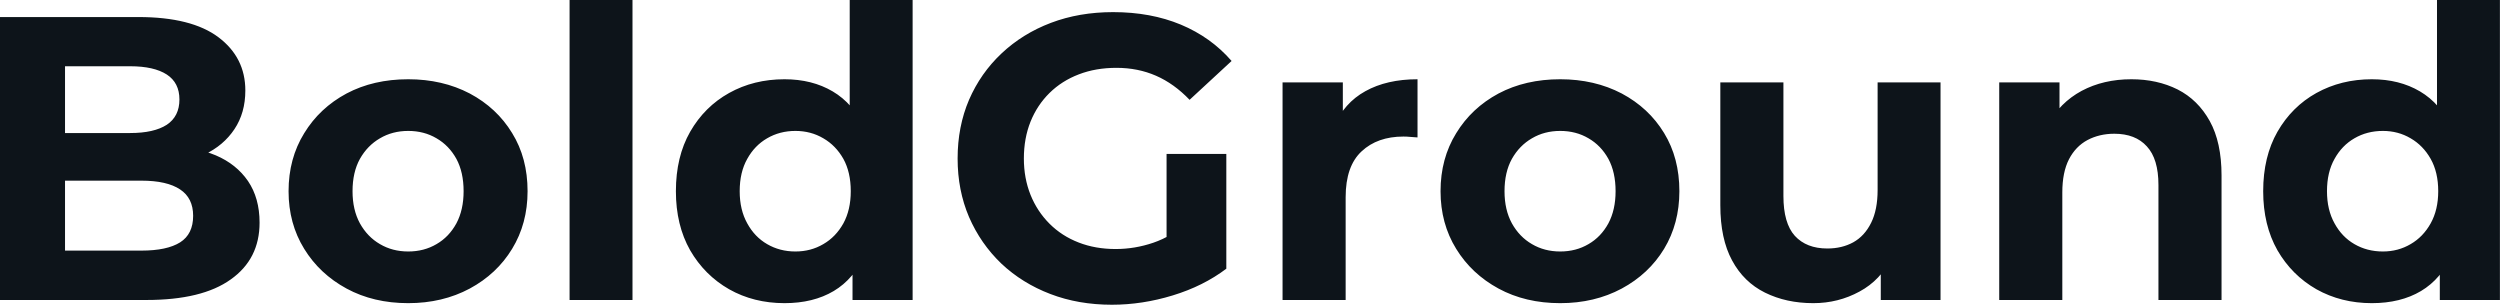 <svg fill="#0d141a" viewBox="0 0 142.255 17.342" height="100%" width="100%" xmlns="http://www.w3.org/2000/svg"><path preserveAspectRatio="none" d="M8.33 17.07L0 17.07L0 0.97L7.87 0.97Q10.90 0.97 12.43 2.12Q13.96 3.27 13.96 5.15L13.96 5.15Q13.96 6.42 13.34 7.35Q12.72 8.28 11.64 8.79Q10.56 9.29 9.15 9.29L9.15 9.29L9.59 8.35Q11.11 8.35 12.28 8.84Q13.45 9.34 14.11 10.30Q14.77 11.27 14.77 12.67L14.77 12.67Q14.77 14.74 13.13 15.90Q11.50 17.07 8.33 17.07L8.33 17.07ZM3.70 3.77L3.70 14.26L8.05 14.26Q9.50 14.26 10.25 13.79Q10.99 13.32 10.99 12.28L10.99 12.28Q10.99 11.27 10.25 10.78Q9.50 10.28 8.05 10.28L8.05 10.28L3.43 10.28L3.43 7.57L7.41 7.57Q8.76 7.57 9.49 7.10Q10.21 6.62 10.21 5.66L10.21 5.66Q10.21 4.71 9.49 4.24Q8.76 3.77 7.41 3.77L7.41 3.77L3.70 3.77ZM23.23 17.25L23.23 17.25Q21.25 17.25 19.72 16.42Q18.19 15.59 17.31 14.16Q16.42 12.72 16.42 10.88L16.42 10.88Q16.42 9.02 17.31 7.58Q18.19 6.14 19.72 5.32Q21.25 4.51 23.23 4.51L23.23 4.51Q25.18 4.51 26.73 5.32Q28.27 6.14 29.14 7.57Q30.02 8.99 30.02 10.88L30.02 10.88Q30.02 12.72 29.14 14.16Q28.27 15.59 26.73 16.42Q25.18 17.25 23.23 17.25ZM23.23 14.31L23.23 14.31Q24.13 14.31 24.84 13.89Q25.55 13.48 25.97 12.71Q26.38 11.94 26.38 10.88L26.38 10.88Q26.38 9.80 25.97 9.04Q25.55 8.28 24.84 7.87Q24.13 7.45 23.23 7.45L23.23 7.45Q22.33 7.45 21.62 7.87Q20.91 8.28 20.48 9.04Q20.06 9.80 20.06 10.88L20.06 10.88Q20.06 11.94 20.48 12.71Q20.91 13.48 21.62 13.89Q22.33 14.31 23.23 14.31ZM35.99 17.07L32.41 17.07L32.41 0L35.99 0L35.99 17.07ZM44.64 17.25L44.64 17.25Q42.89 17.25 41.49 16.46Q40.09 15.66 39.27 14.24Q38.46 12.81 38.46 10.88L38.46 10.88Q38.46 8.92 39.27 7.50Q40.09 6.07 41.49 5.29Q42.89 4.51 44.64 4.51L44.64 4.51Q46.21 4.51 47.38 5.20Q48.55 5.89 49.20 7.29Q49.84 8.69 49.84 10.88L49.84 10.88Q49.84 13.04 49.22 14.46Q48.60 15.87 47.44 16.56Q46.28 17.25 44.64 17.25ZM45.26 14.31L45.26 14.31Q46.14 14.31 46.85 13.89Q47.56 13.48 47.99 12.71Q48.41 11.94 48.41 10.88L48.41 10.88Q48.41 9.80 47.99 9.04Q47.56 8.28 46.85 7.87Q46.14 7.45 45.26 7.45L45.26 7.45Q44.37 7.45 43.65 7.87Q42.94 8.28 42.52 9.04Q42.09 9.80 42.09 10.88L42.09 10.88Q42.09 11.94 42.52 12.71Q42.94 13.48 43.65 13.89Q44.37 14.31 45.26 14.31ZM51.93 17.07L48.51 17.07L48.51 14.54L48.58 10.86L48.35 7.20L48.35 0L51.93 0L51.93 17.07ZM63.27 17.34L63.27 17.34Q61.36 17.34 59.77 16.73Q58.17 16.12 56.98 15.00Q55.80 13.87 55.14 12.35Q54.49 10.83 54.49 9.02L54.49 9.02Q54.49 7.20 55.14 5.68Q55.80 4.16 56.99 3.04Q58.19 1.91 59.80 1.30Q61.41 0.69 63.34 0.69L63.34 0.69Q65.48 0.69 67.19 1.40Q68.91 2.12 70.08 3.47L70.08 3.47L67.69 5.68Q66.81 4.76 65.78 4.31Q64.75 3.86 63.53 3.86L63.53 3.86Q62.35 3.86 61.39 4.23Q60.42 4.60 59.72 5.29Q59.02 5.98 58.64 6.92Q58.26 7.87 58.26 9.02L58.26 9.02Q58.26 10.14 58.64 11.09Q59.02 12.03 59.72 12.73Q60.42 13.43 61.38 13.80Q62.33 14.17 63.48 14.17L63.48 14.17Q64.58 14.17 65.63 13.81Q66.68 13.45 67.67 12.60L67.67 12.60L69.78 15.29Q68.47 16.28 66.73 16.81Q65.00 17.34 63.27 17.34ZM69.78 8.76L69.78 15.29L66.38 14.81L66.38 8.76L69.78 8.76ZM76.57 17.07L72.98 17.07L72.98 4.69L76.41 4.69L76.41 8.19L75.92 7.18Q76.48 5.86 77.69 5.19Q78.91 4.51 80.66 4.51L80.66 4.51L80.66 7.82Q80.43 7.80 80.25 7.79Q80.06 7.77 79.86 7.77L79.86 7.77Q78.38 7.77 77.48 8.61Q76.57 9.45 76.57 11.22L76.57 11.22L76.57 17.07ZM88.78 17.25L88.78 17.25Q86.80 17.25 85.27 16.42Q83.74 15.59 82.86 14.16Q81.97 12.72 81.97 10.88L81.97 10.88Q81.97 9.02 82.86 7.58Q83.74 6.14 85.27 5.32Q86.80 4.51 88.78 4.51L88.78 4.51Q90.73 4.51 92.28 5.32Q93.82 6.14 94.69 7.57Q95.56 8.99 95.56 10.88L95.56 10.88Q95.56 12.72 94.69 14.16Q93.82 15.59 92.28 16.42Q90.73 17.25 88.78 17.25ZM88.78 14.31L88.78 14.31Q89.68 14.31 90.39 13.89Q91.10 13.48 91.52 12.71Q91.93 11.94 91.93 10.88L91.93 10.88Q91.93 9.80 91.52 9.04Q91.10 8.28 90.39 7.87Q89.68 7.45 88.78 7.45L88.78 7.45Q87.88 7.45 87.17 7.87Q86.46 8.28 86.03 9.04Q85.61 9.80 85.61 10.88L85.61 10.88Q85.61 11.94 86.03 12.71Q86.46 13.48 87.17 13.89Q87.88 14.31 88.78 14.31ZM103.18 17.25L103.18 17.25Q101.64 17.25 100.43 16.65Q99.22 16.05 98.56 14.82Q97.89 13.59 97.89 11.68L97.89 11.68L97.89 4.69L101.48 4.69L101.48 11.15Q101.48 12.70 102.13 13.42Q102.79 14.14 103.98 14.14L103.98 14.14Q104.81 14.14 105.45 13.79Q106.10 13.43 106.47 12.68Q106.84 11.94 106.84 10.81L106.84 10.81L106.84 4.69L110.42 4.69L110.42 17.07L107.02 17.07L107.02 13.66L107.64 14.65Q107.02 15.94 105.81 16.59Q104.60 17.25 103.18 17.25ZM117.35 17.07L113.76 17.07L113.76 4.69L117.19 4.69L117.19 8.12L116.54 7.08Q117.21 5.84 118.45 5.17Q119.69 4.51 121.28 4.51L121.28 4.51Q122.75 4.51 123.91 5.09Q125.07 5.68 125.74 6.89Q126.41 8.10 126.41 9.98L126.41 9.98L126.41 17.07L122.82 17.07L122.82 10.53Q122.82 9.04 122.16 8.33Q121.51 7.61 120.31 7.61L120.31 7.61Q119.46 7.61 118.78 7.97Q118.11 8.33 117.73 9.06Q117.35 9.80 117.35 10.95L117.35 10.95L117.35 17.07ZM134.96 17.25L134.96 17.25Q133.22 17.25 131.81 16.46Q130.41 15.66 129.59 14.24Q128.78 12.81 128.78 10.88L128.78 10.88Q128.78 8.92 129.59 7.50Q130.41 6.07 131.81 5.29Q133.22 4.51 134.96 4.51L134.96 4.51Q136.53 4.51 137.70 5.20Q138.87 5.89 139.52 7.29Q140.16 8.69 140.16 10.88L140.16 10.88Q140.16 13.04 139.54 14.46Q138.92 15.87 137.76 16.56Q136.60 17.25 134.96 17.25ZM135.59 14.31L135.59 14.31Q136.46 14.31 137.17 13.89Q137.88 13.48 138.31 12.71Q138.74 11.94 138.74 10.88L138.74 10.88Q138.74 9.80 138.31 9.04Q137.88 8.28 137.17 7.87Q136.46 7.45 135.59 7.45L135.59 7.45Q134.69 7.45 133.97 7.87Q133.26 8.28 132.84 9.04Q132.41 9.80 132.41 10.88L132.41 10.88Q132.41 11.94 132.84 12.71Q133.26 13.48 133.97 13.89Q134.69 14.31 135.59 14.31ZM142.25 17.07L138.83 17.07L138.83 14.54L138.90 10.86L138.67 7.20L138.67 0L142.25 0L142.25 17.07Z"></path></svg>